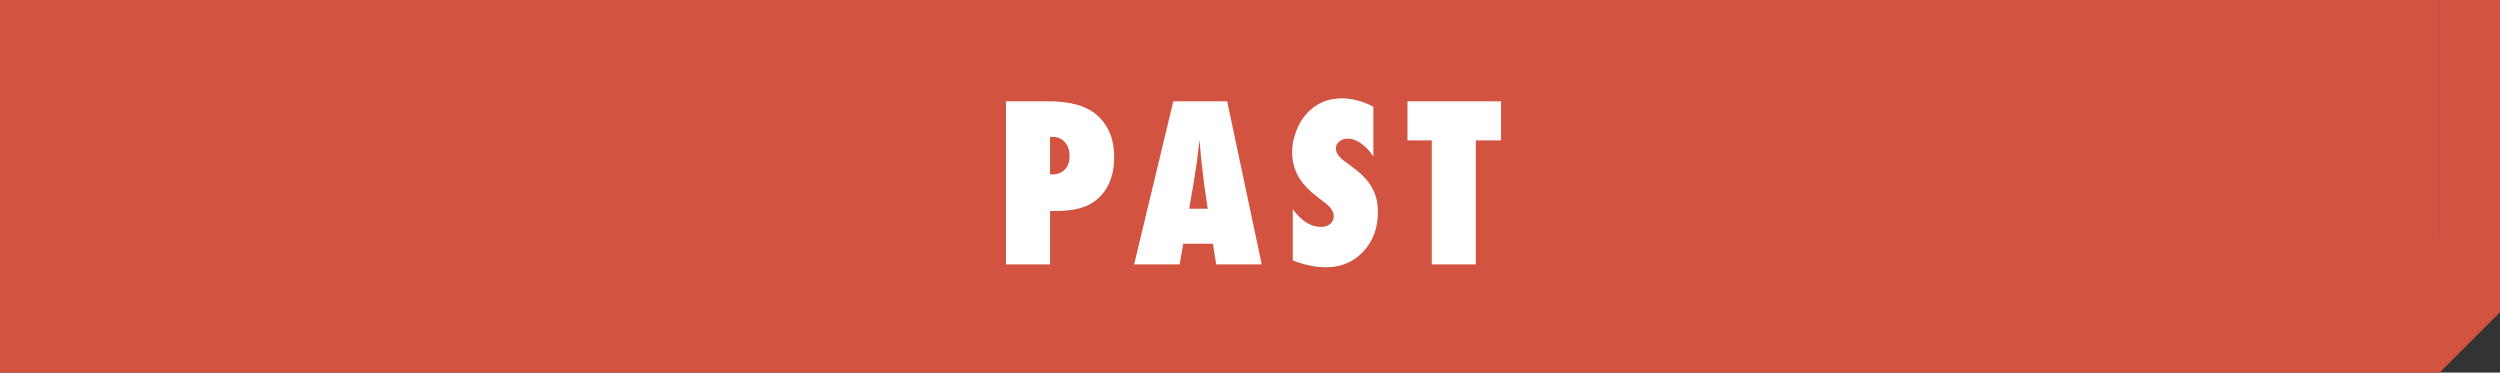 <svg width="416" height="62" viewBox="0 0 416 62" fill="none" xmlns="http://www.w3.org/2000/svg">
<rect x="0" y="0" width="416" height="62" fill="#333333" stroke="none"/>
<g clip-path="url(#clip0_172_599)">
<rect width="405.868" height="62.054" fill="#D2533F"/>
<rect x="405.868" width="11.154" height="50.899" fill="#D2533F"/>
<rect x="394.714" y="50.899" width="15.802" height="15.802" transform="rotate(-45 394.714 50.899)" fill="#D2533F"/>
<path d="M174.729 44H167.398V16.859H174.5C178.039 16.859 180.664 17.58 182.375 19.021C184.391 20.721 185.398 23.082 185.398 26.105C185.398 29.398 184.326 31.854 182.182 33.471C180.717 34.56 178.613 35.105 175.871 35.105H174.729V44ZM174.729 29.006L175.062 29.023C175.953 29.023 176.662 28.754 177.189 28.215C177.717 27.664 177.98 26.914 177.98 25.965C177.98 25.027 177.723 24.266 177.207 23.68C176.691 23.082 176.035 22.783 175.238 22.783H174.729V29.006ZM209.952 44H202.375L201.83 40.555H196.891L196.293 44H188.717L195.239 16.859H204.204L209.952 44ZM200.969 34.736L200.495 31.572C200.483 31.561 200.459 31.402 200.424 31.098C200.401 30.84 200.278 29.82 200.055 28.039C200.032 27.84 200.002 27.57 199.967 27.23C199.932 26.879 199.885 26.439 199.827 25.912L199.598 23.346C199.575 23.592 199.539 23.867 199.493 24.172C199.457 24.477 199.416 24.811 199.37 25.174C199.288 25.9 199.229 26.404 199.194 26.686C199.159 26.967 199.135 27.137 199.123 27.195L198.614 30.482L197.875 34.736H200.969ZM215.116 43.332V34.807C216.557 36.775 218.116 37.76 219.792 37.76C220.425 37.76 220.94 37.596 221.339 37.268C221.737 36.928 221.936 36.506 221.936 36.002C221.936 35.275 221.503 34.566 220.636 33.875L219.44 32.943C218.643 32.346 217.964 31.754 217.401 31.168C216.839 30.57 216.382 29.961 216.03 29.34C215.679 28.707 215.421 28.057 215.257 27.389C215.093 26.721 215.011 26.018 215.011 25.279C215.011 24.014 215.304 22.689 215.889 21.307C216.182 20.662 216.522 20.076 216.909 19.549C217.296 19.01 217.741 18.535 218.245 18.125C219.628 16.953 221.298 16.367 223.255 16.367C225.001 16.367 226.759 16.83 228.528 17.756V26.053C227.93 25.127 227.251 24.4 226.489 23.873C225.727 23.334 224.977 23.064 224.239 23.064C223.677 23.064 223.214 23.229 222.85 23.557C222.475 23.873 222.288 24.254 222.288 24.699C222.288 25.426 222.786 26.146 223.782 26.861L224.942 27.723C226.489 28.836 227.596 29.979 228.264 31.15C228.944 32.322 229.284 33.693 229.284 35.264C229.284 37.935 228.47 40.139 226.841 41.873C225.212 43.607 223.149 44.475 220.653 44.475C218.93 44.475 217.085 44.094 215.116 43.332ZM245.575 44H238.245V23.363H234.202V16.859H249.777V23.363H245.575V44Z" fill="white"/>
</g>
<defs>
<clipPath id="clip0_172_599">
<rect width="416" height="62" fill="white"/>
</clipPath>
</defs>
</svg>
